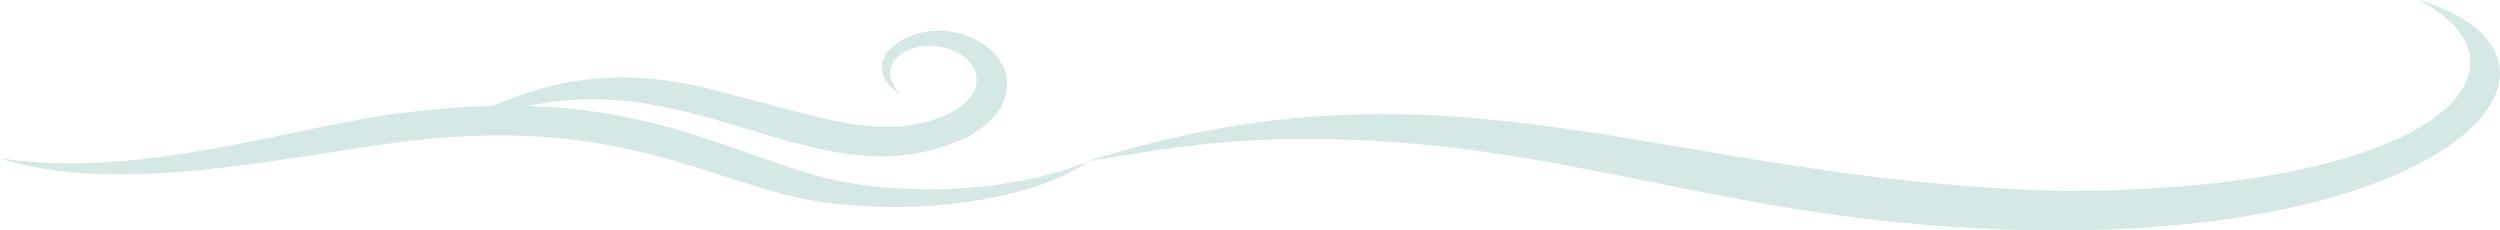 <?xml version="1.0" encoding="UTF-8"?> <svg xmlns="http://www.w3.org/2000/svg" xmlns:xlink="http://www.w3.org/1999/xlink" width="1886.951" height="173.889" viewBox="0 0 1886.951 173.889"><defs><clipPath id="clip-path"><rect id="Rectangle_4915" data-name="Rectangle 4915" width="821" height="138.6" fill="#d4e8e5"></rect></clipPath><clipPath id="clip-path-2"><rect id="Rectangle_4916" data-name="Rectangle 4916" width="1065.951" height="173.889" fill="#d4e8e5"></rect></clipPath></defs><g id="wind" transform="translate(0 -2116.356)"><g id="Group_7312" data-name="Group 7312" transform="translate(0 2134)"><g id="Group_7311" data-name="Group 7311" transform="translate(0 0)" clip-path="url(#clip-path)"><path id="Path_13115" data-name="Path 13115" d="M0,55.579C109.342,72.332,230.242,28.524,311.238,20.424,471.094.852,541.072,48.656,623.528,70.637,678.881,83.549,758.275,82.948,821,58.134c-32.756,23.814-114.377,42.639-201.376,30.313C538.425,76.418,471.789,22.5,306.217,42.766,217.856,53.891,89.471,84.5,0,55.579" transform="translate(0 46.263)" fill="#d4e8e5"></path><path id="Path_13116" data-name="Path 13116" d="M34.728,70.449C83.509,47.44,137.372,21.487,228.343,43.762c80.69,20.847,120.745,35.815,161.637,25.485,62.919-16.008,42.107-58.792,3.481-57.733-21.493.42-39.207,16.279-21,36.5-41.672-27.177,18.745-65.9,61.323-38.813,28.481,18,27.036,54.095-15.191,72.967C316.509,127.2,228.835,35.855,105.954,54.2,78.682,58.13,52.552,66.54,34.728,70.449" transform="translate(307.122 5.553)" fill="#d4e8e5"></path></g></g><g id="Group_7314" data-name="Group 7314" transform="translate(821 2116.355)"><g id="Group_7313" data-name="Group 7313" transform="translate(0 0)" clip-path="url(#clip-path-2)"><path id="Path_13117" data-name="Path 13117" d="M0,121.674c279.636-88.658,434.087,15.36,737.956,22.507,282.958-.7,362.625-93.146,267.018-144.181,155.679,48.17,9.011,206.039-391.477,168.047-174.684-17.277-281.985-65.052-459.224-63.076-57.606.5-104.48,8.63-154.274,16.7" transform="translate(0 -0.001)" fill="#d4e8e5"></path></g></g></g></svg> 